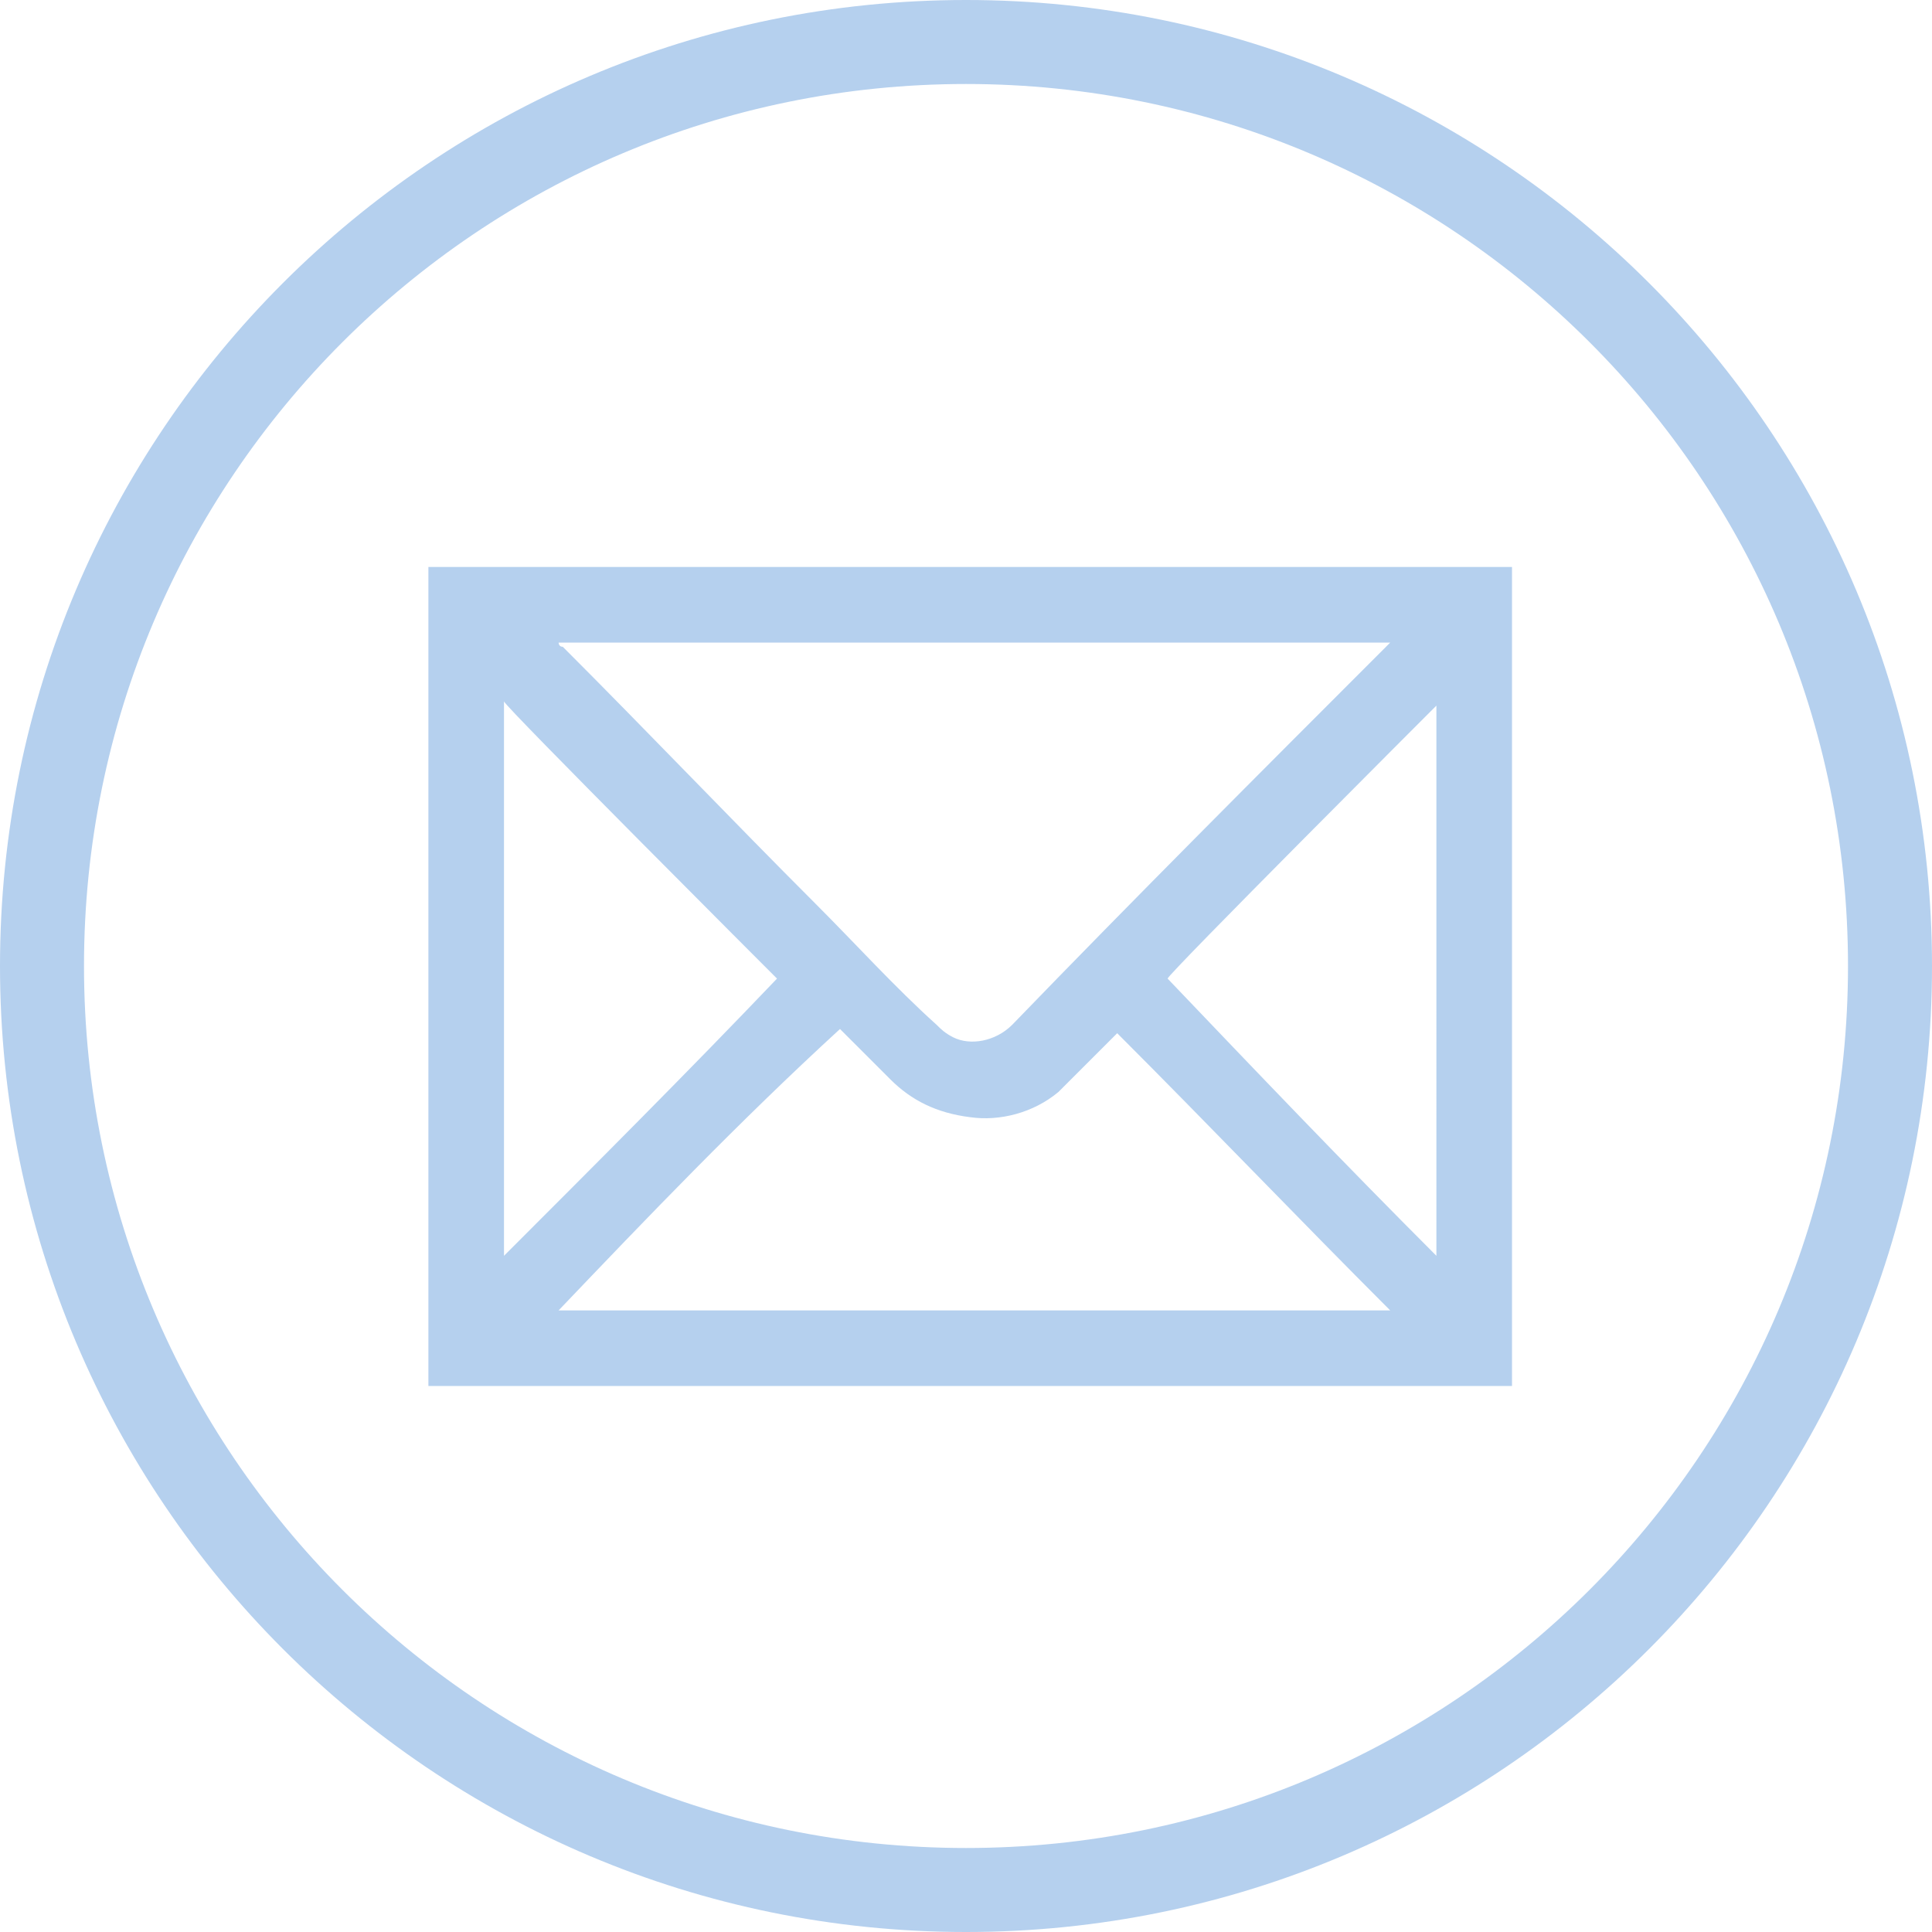 <svg id="Layer_1" xmlns="http://www.w3.org/2000/svg" width="46" height="46" viewBox="0 0 46 46"><style>.st0{fill:#B5D0EE;}</style><path class="st0" d="M10.2 13.5H36V33H10.2v-.1-19.2-.2zm22.9 1.8H13.3s0 .1.1.1c2 2 4 4.1 6 6.1 1 1 1.9 2 2.9 2.9.1.1.2.2.4.3.4.2 1 .1 1.4-.3 2.9-3 5.9-6 9-9.1-.1.1-.1.1 0 0zM13.3 31.2h19.8c-2.2-2.2-4.3-4.4-6.5-6.6l-.1.1-1.1 1.1-.2.2c-.6.5-1.4.7-2.1.6-.8-.1-1.4-.4-1.9-.9l-1.1-1.1-.1-.1c-2.4 2.2-4.6 4.5-6.7 6.7zM12 29.9c2.2-2.2 4.4-4.4 6.5-6.6-.1-.1-6.5-6.5-6.5-6.6v13.2zm22.2 0V16.8c-.1.1-6.4 6.4-6.4 6.5 2.1 2.2 4.2 4.4 6.4 6.6z"/><path class="st0" d="M23 46C10.3 46 0 35.7 0 23S10.3 0 23 0s23 10.3 23 23-10.3 23-23 23zm0-44C11.4 2 2 11.4 2 23s9.4 21 21 21 21-9.4 21-21S34.6 2 23 2z"/></svg>